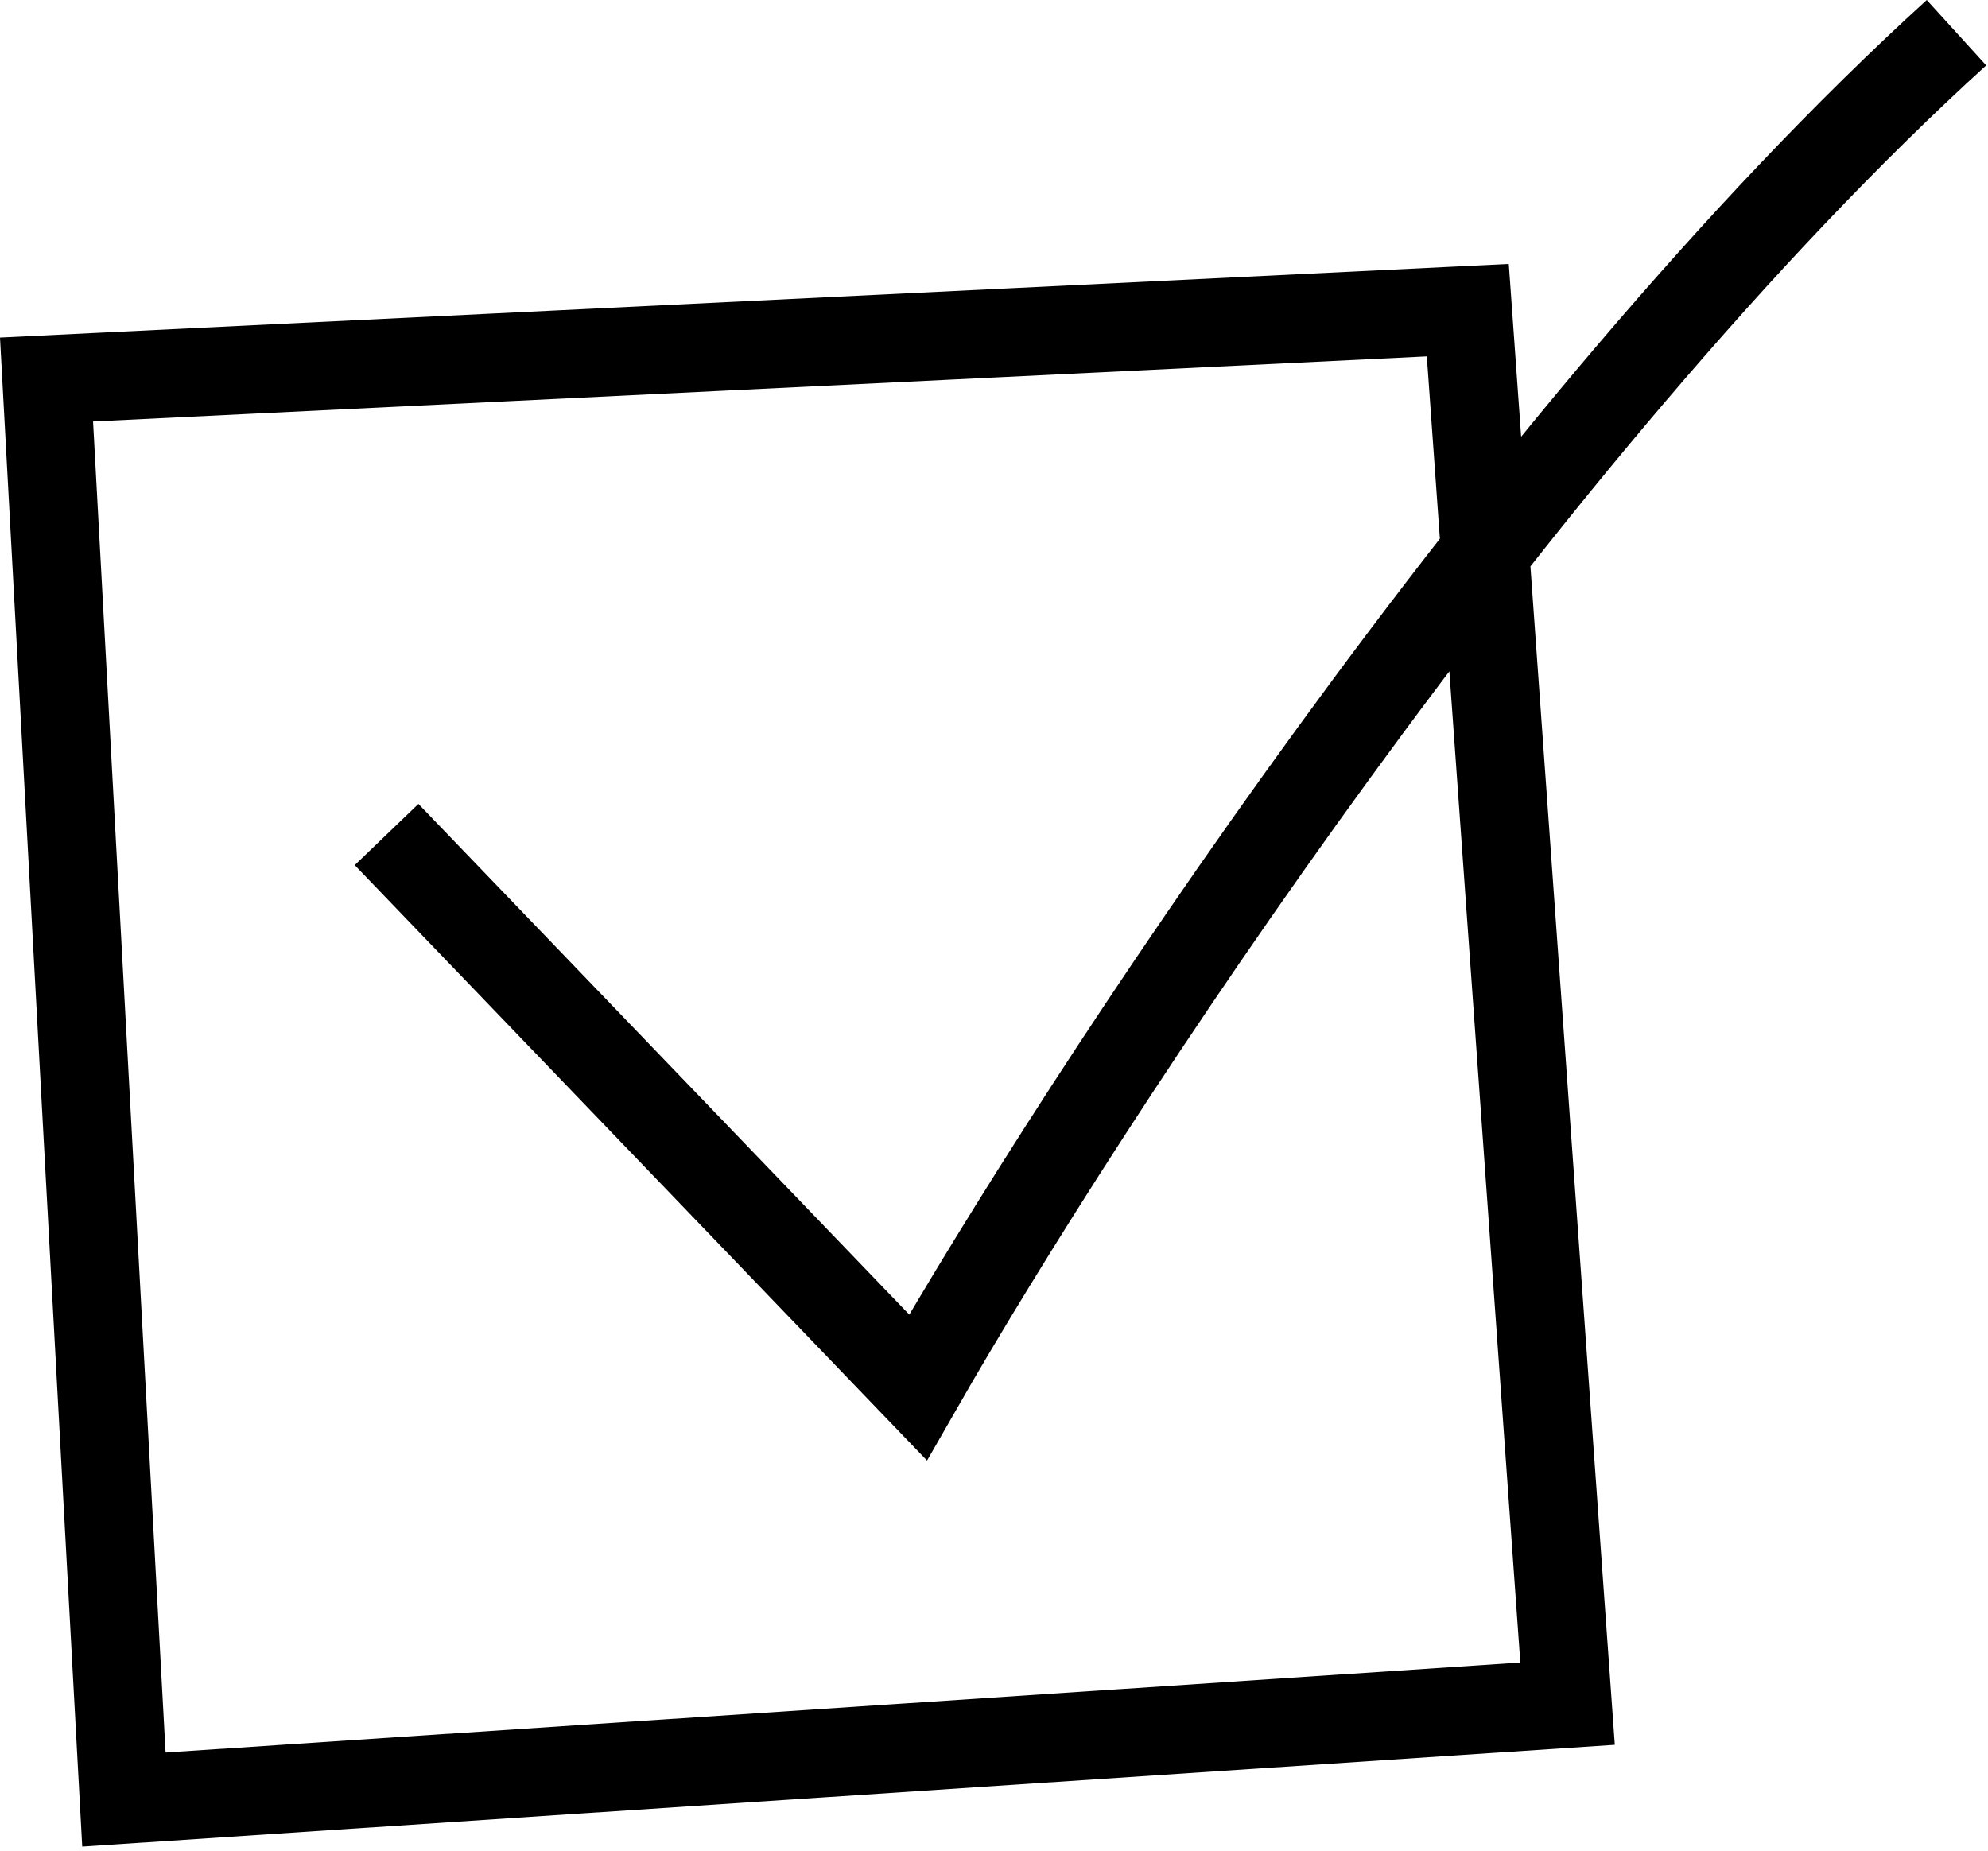 <svg width="450" height="419" viewBox="0 0 450 419" fill="none" xmlns="http://www.w3.org/2000/svg">
<path d="M87.504 188.924L207.801 314.097C244.828 249.432 343.677 97.561 442.865 7.399M10.532 85.921L28.047 407.399L354.831 385.69L332.247 70.217L10.532 85.921Z" stroke="#000000" stroke-width="20"/>
</svg>
